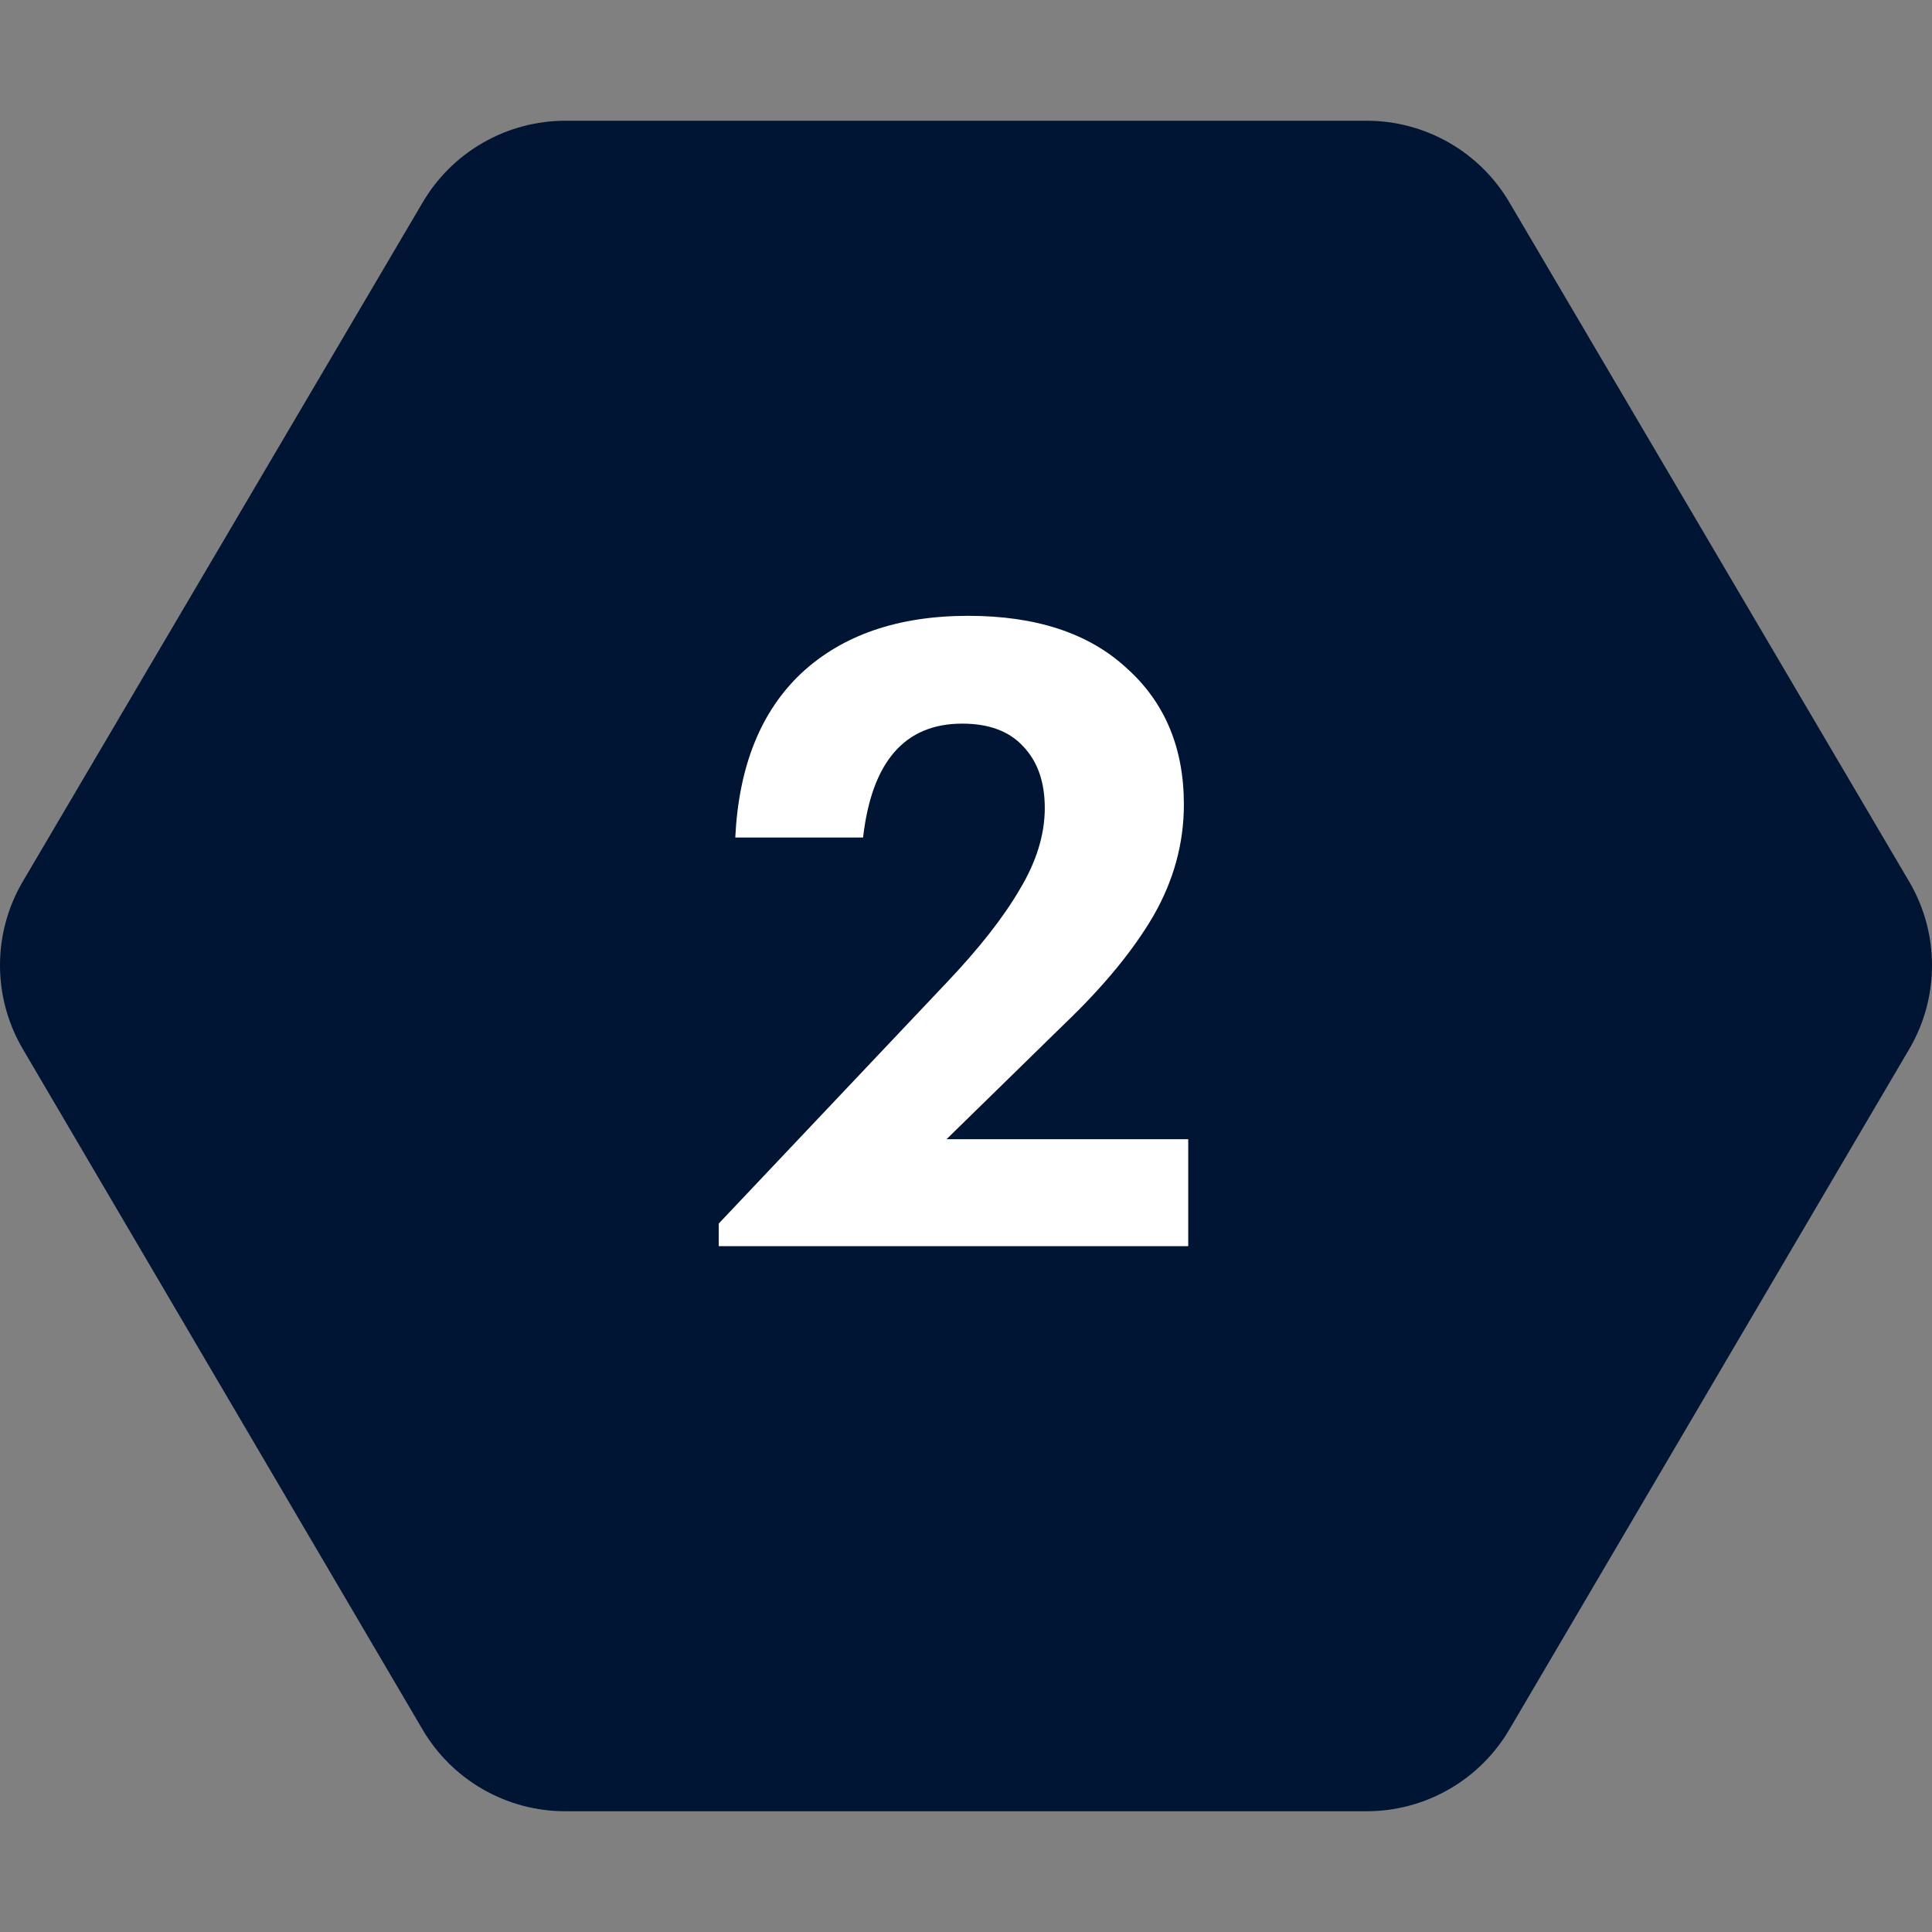 <?xml version="1.0" encoding="UTF-8"?> <svg xmlns="http://www.w3.org/2000/svg" width="200" height="200" viewBox="0 0 200 200" fill="none"><rect x="0" y="0" width="200" height="200" fill="#808080" stroke="none"/> <path d="M141.411 12.5H58.598C55.576 12.487 52.605 13.274 49.985 14.78C47.366 16.287 45.191 18.46 43.683 21.078L2.261 91.422C0.779 94.01 0 96.94 0 99.922C0 102.904 0.779 105.834 2.261 108.422L43.673 178.922C45.182 181.54 47.355 183.712 49.974 185.219C52.593 186.726 55.564 187.513 58.586 187.5H141.398C144.42 187.513 147.392 186.727 150.012 185.22C152.631 183.713 154.805 181.541 156.314 178.922L197.739 108.438C199.22 105.85 200 102.92 200 99.938C200 96.956 199.22 94.026 197.739 91.438L156.327 21.078C154.818 18.46 152.643 16.287 150.024 14.78C147.404 13.274 144.433 12.487 141.411 12.5Z" fill="#001434"></path> <path d="M74.405 129V126.66L97.985 101.73C101.345 98.19 103.865 94.98 105.545 92.1C107.285 89.22 108.155 86.4 108.155 83.64C108.155 80.94 107.405 78.81 105.905 77.25C104.465 75.69 102.365 74.91 99.605 74.91C93.665 74.91 90.245 78.84 89.345 86.7H76.115C76.475 79.32 78.755 73.65 82.955 69.69C87.215 65.73 92.975 63.75 100.235 63.75C107.255 63.75 112.715 65.55 116.615 69.15C120.575 72.69 122.555 77.4 122.555 83.28C122.555 87.3 121.505 91.14 119.405 94.8C117.305 98.4 114.215 102.15 110.135 106.05L97.985 117.93H123.005V129H74.405Z" fill="white"></path> </svg> 
